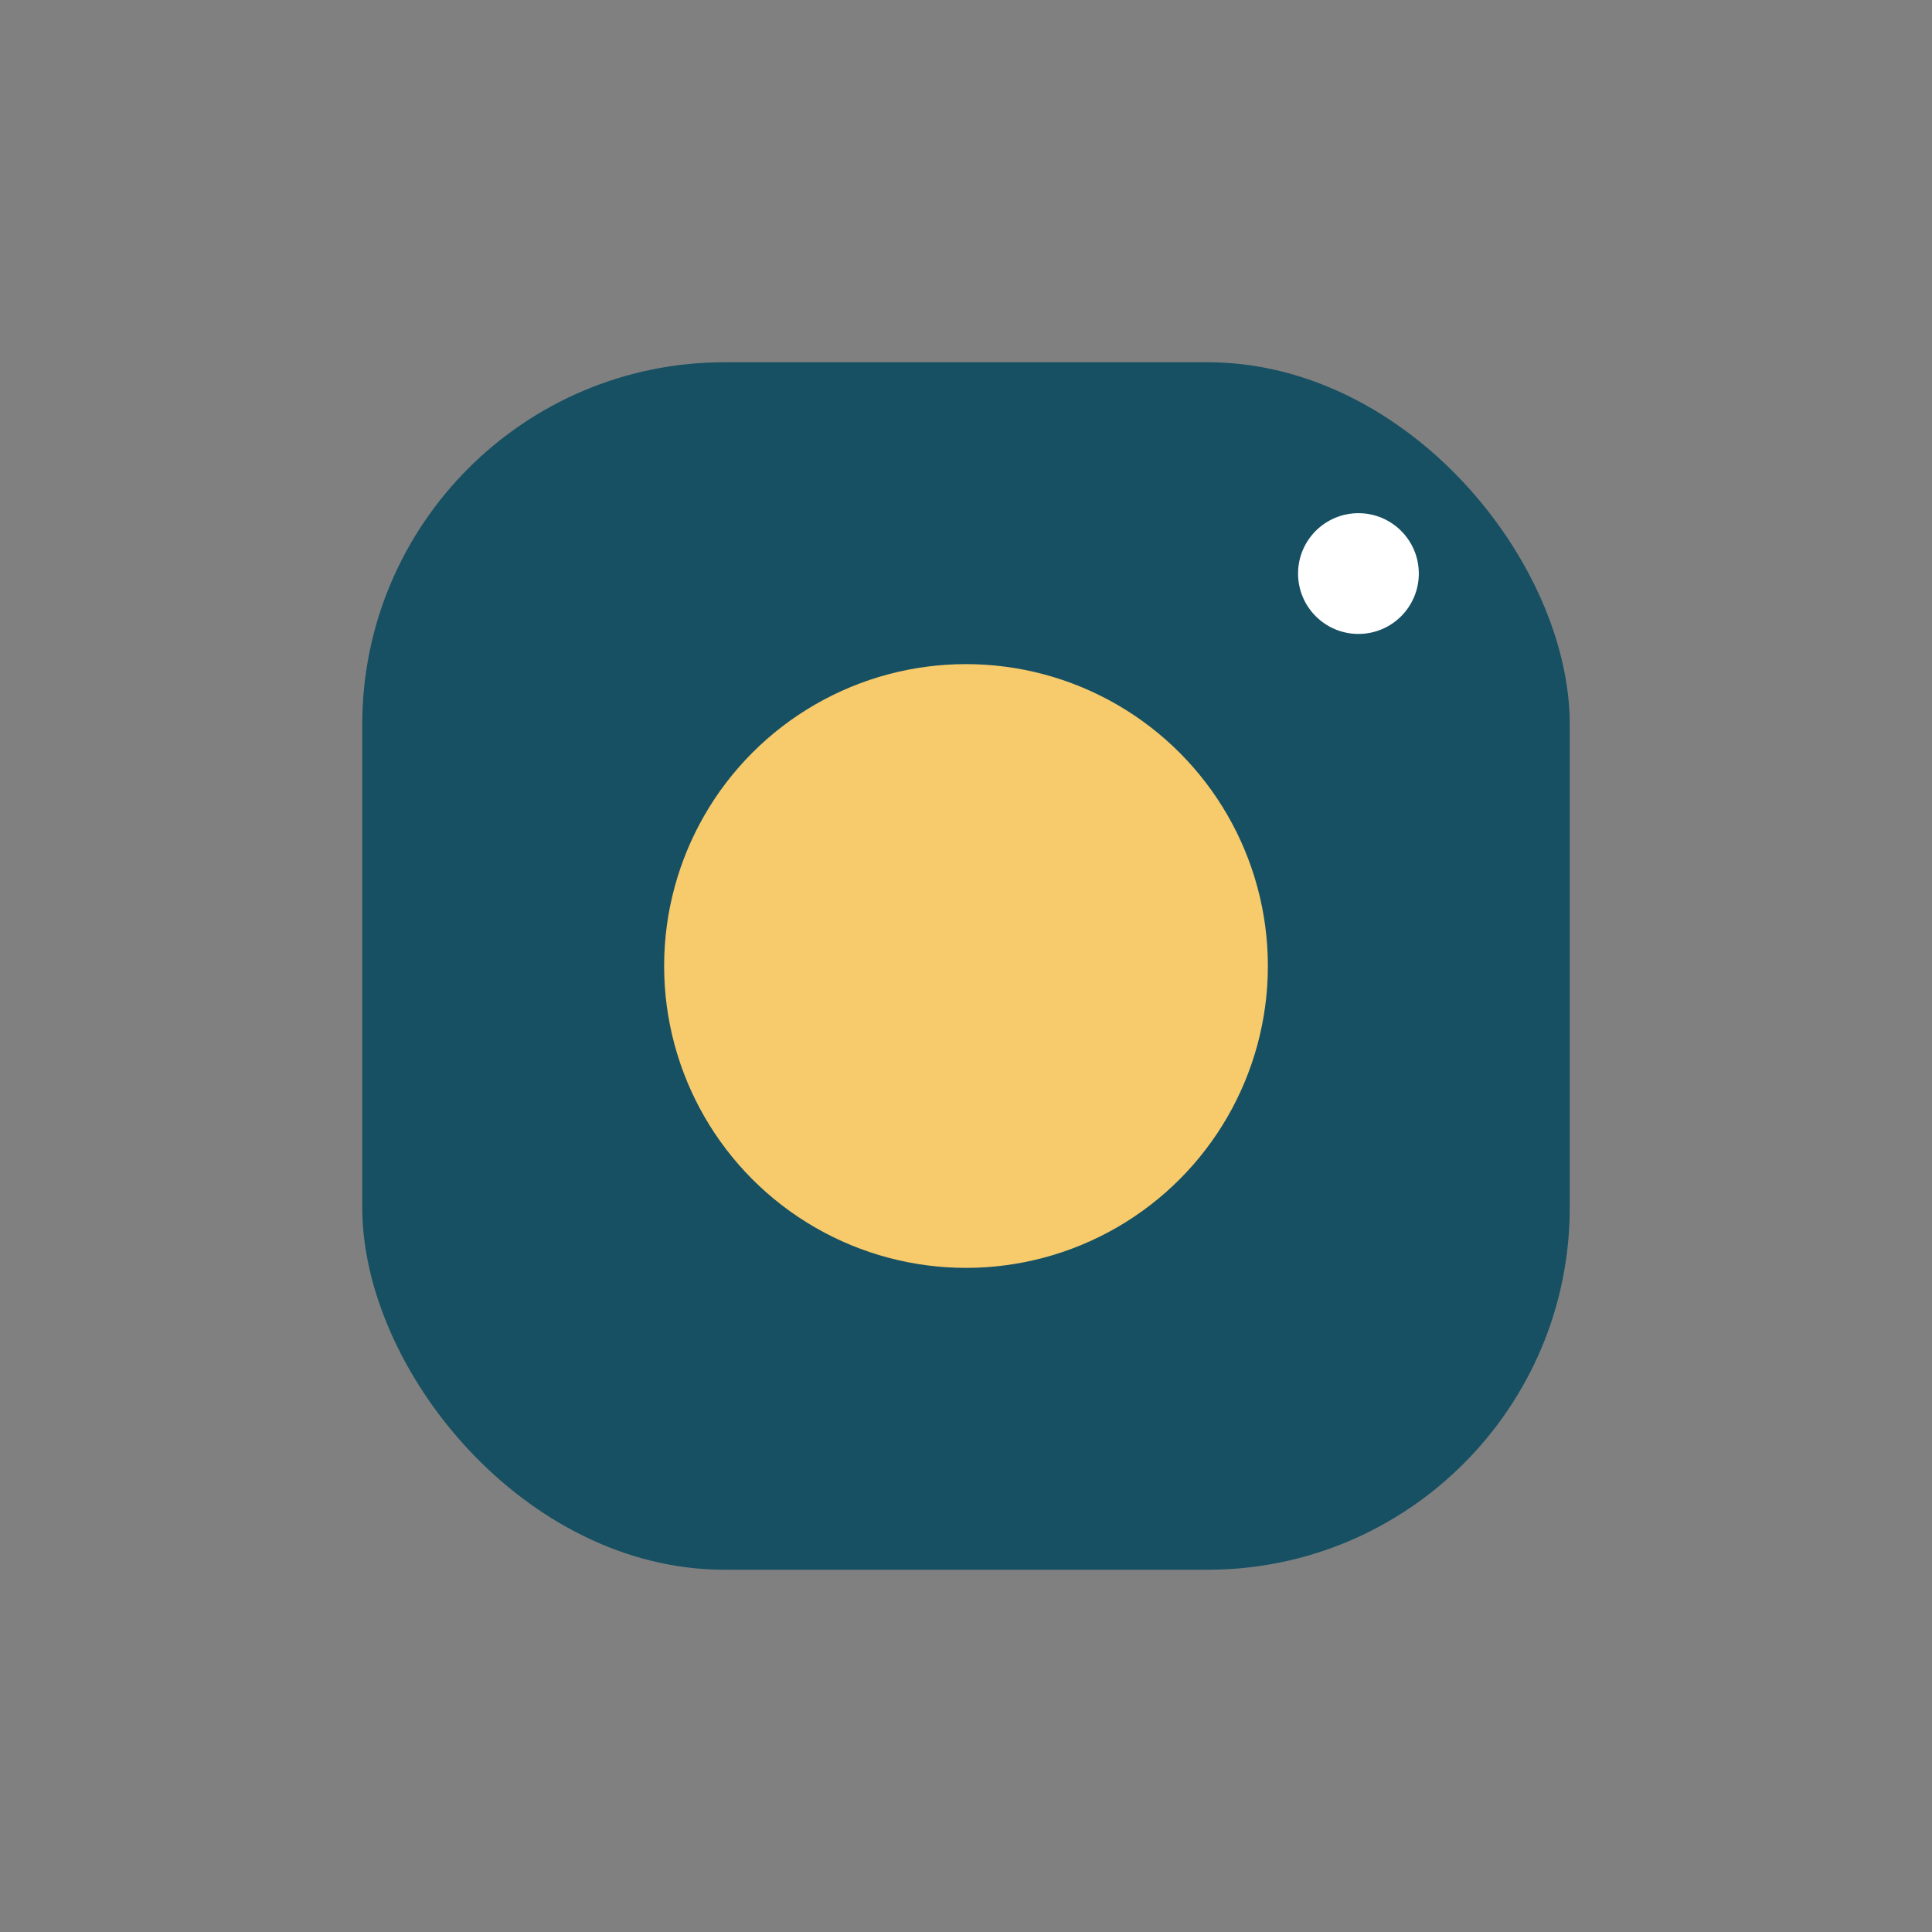<?xml version="1.0" encoding="UTF-8"?>
<svg xmlns="http://www.w3.org/2000/svg" width="32" height="32" viewBox="0 0 32 32"><rect x="0" y="0" width="32" height="32" fill="#808080" stroke="none"/><rect x="6" y="6" width="20" height="20" rx="6" fill="#175063"/><circle cx="16" cy="16" r="5" fill="#F7CA6B"/><circle cx="22.5" cy="9.5" r="1" fill="#fff"/></svg>